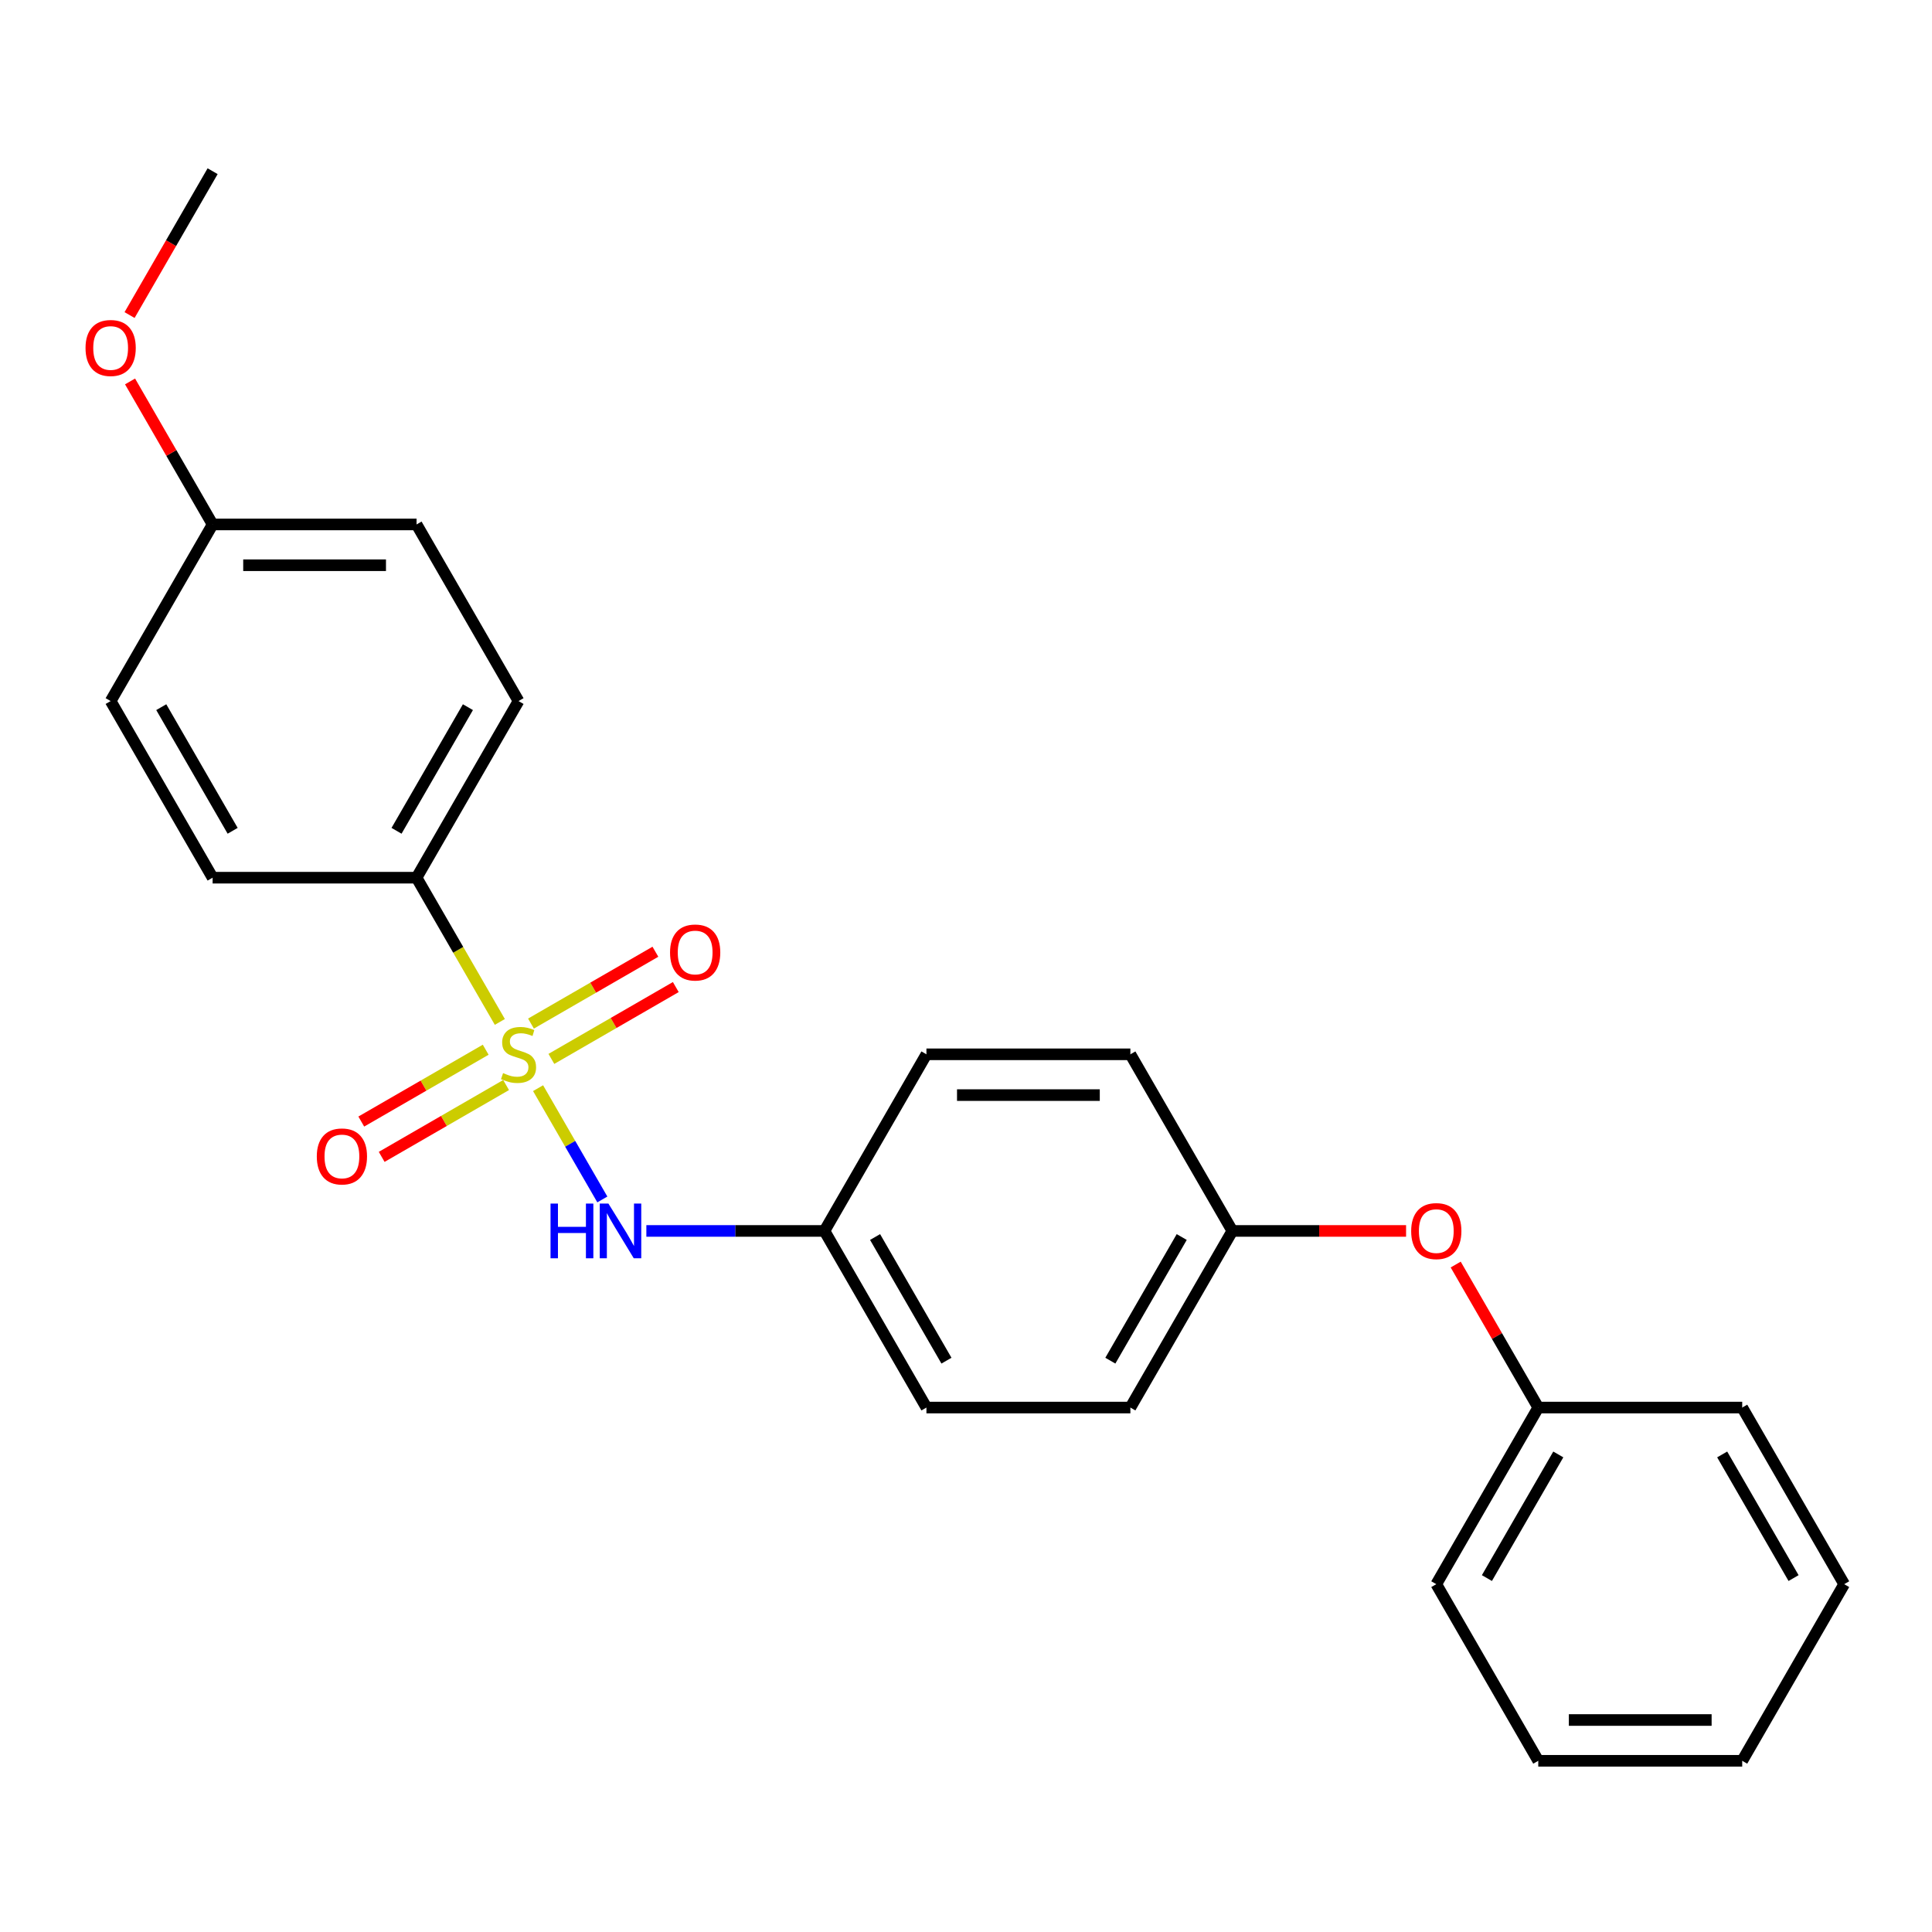 <?xml version='1.0' encoding='iso-8859-1'?>
<svg version='1.1' baseProfile='full'
              xmlns='http://www.w3.org/2000/svg'
                      xmlns:rdkit='http://www.rdkit.org/xml'
                      xmlns:xlink='http://www.w3.org/1999/xlink'
                  xml:space='preserve'
width='1000px' height='1000px' viewBox='0 0 1000 1000'>
<!-- END OF HEADER -->
<rect style='opacity:1.0;fill:#FFFFFF;stroke:none' width='1000' height='1000' x='0' y='0'> </rect>
<path class='bond-0' d='M 278.509,563.229 L 295.138,592.032' style='fill:none;fill-rule:evenodd;stroke:#CCCC00;stroke-width:6px;stroke-linecap:butt;stroke-linejoin:miter;stroke-opacity:1' />
<path class='bond-0' d='M 295.138,592.032 L 311.768,620.835' style='fill:none;fill-rule:evenodd;stroke:#0000FF;stroke-width:6px;stroke-linecap:butt;stroke-linejoin:miter;stroke-opacity:1' />
<path class='bond-1' d='M 258.718,528.951 L 237.166,491.62' style='fill:none;fill-rule:evenodd;stroke:#CCCC00;stroke-width:6px;stroke-linecap:butt;stroke-linejoin:miter;stroke-opacity:1' />
<path class='bond-1' d='M 237.166,491.62 L 215.613,454.29' style='fill:none;fill-rule:evenodd;stroke:#000000;stroke-width:6px;stroke-linecap:butt;stroke-linejoin:miter;stroke-opacity:1' />
<path class='bond-2' d='M 251.397,543.334 L 219.197,561.924' style='fill:none;fill-rule:evenodd;stroke:#CCCC00;stroke-width:6px;stroke-linecap:butt;stroke-linejoin:miter;stroke-opacity:1' />
<path class='bond-2' d='M 219.197,561.924 L 186.998,580.515' style='fill:none;fill-rule:evenodd;stroke:#FF0000;stroke-width:6px;stroke-linecap:butt;stroke-linejoin:miter;stroke-opacity:1' />
<path class='bond-2' d='M 261.953,561.617 L 229.754,580.208' style='fill:none;fill-rule:evenodd;stroke:#CCCC00;stroke-width:6px;stroke-linecap:butt;stroke-linejoin:miter;stroke-opacity:1' />
<path class='bond-2' d='M 229.754,580.208 L 197.554,598.798' style='fill:none;fill-rule:evenodd;stroke:#FF0000;stroke-width:6px;stroke-linecap:butt;stroke-linejoin:miter;stroke-opacity:1' />
<path class='bond-3' d='M 285.391,548.085 L 317.591,529.495' style='fill:none;fill-rule:evenodd;stroke:#CCCC00;stroke-width:6px;stroke-linecap:butt;stroke-linejoin:miter;stroke-opacity:1' />
<path class='bond-3' d='M 317.591,529.495 L 349.791,510.905' style='fill:none;fill-rule:evenodd;stroke:#FF0000;stroke-width:6px;stroke-linecap:butt;stroke-linejoin:miter;stroke-opacity:1' />
<path class='bond-3' d='M 274.835,529.802 L 307.035,511.211' style='fill:none;fill-rule:evenodd;stroke:#CCCC00;stroke-width:6px;stroke-linecap:butt;stroke-linejoin:miter;stroke-opacity:1' />
<path class='bond-3' d='M 307.035,511.211 L 339.235,492.621' style='fill:none;fill-rule:evenodd;stroke:#FF0000;stroke-width:6px;stroke-linecap:butt;stroke-linejoin:miter;stroke-opacity:1' />
<path class='bond-7' d='M 334.554,637.129 L 380.645,637.129' style='fill:none;fill-rule:evenodd;stroke:#0000FF;stroke-width:6px;stroke-linecap:butt;stroke-linejoin:miter;stroke-opacity:1' />
<path class='bond-7' d='M 380.645,637.129 L 426.737,637.129' style='fill:none;fill-rule:evenodd;stroke:#000000;stroke-width:6px;stroke-linecap:butt;stroke-linejoin:miter;stroke-opacity:1' />
<path class='bond-4' d='M 215.613,454.29 L 268.394,362.871' style='fill:none;fill-rule:evenodd;stroke:#000000;stroke-width:6px;stroke-linecap:butt;stroke-linejoin:miter;stroke-opacity:1' />
<path class='bond-4' d='M 205.247,430.021 L 242.193,366.028' style='fill:none;fill-rule:evenodd;stroke:#000000;stroke-width:6px;stroke-linecap:butt;stroke-linejoin:miter;stroke-opacity:1' />
<path class='bond-5' d='M 215.613,454.29 L 110.052,454.29' style='fill:none;fill-rule:evenodd;stroke:#000000;stroke-width:6px;stroke-linecap:butt;stroke-linejoin:miter;stroke-opacity:1' />
<path class='bond-11' d='M 268.394,362.871 L 215.613,271.452' style='fill:none;fill-rule:evenodd;stroke:#000000;stroke-width:6px;stroke-linecap:butt;stroke-linejoin:miter;stroke-opacity:1' />
<path class='bond-10' d='M 110.052,454.29 L 57.271,362.871' style='fill:none;fill-rule:evenodd;stroke:#000000;stroke-width:6px;stroke-linecap:butt;stroke-linejoin:miter;stroke-opacity:1' />
<path class='bond-10' d='M 120.418,430.021 L 83.472,366.028' style='fill:none;fill-rule:evenodd;stroke:#000000;stroke-width:6px;stroke-linecap:butt;stroke-linejoin:miter;stroke-opacity:1' />
<path class='bond-6' d='M 727.783,637.129 L 682.822,637.129' style='fill:none;fill-rule:evenodd;stroke:#FF0000;stroke-width:6px;stroke-linecap:butt;stroke-linejoin:miter;stroke-opacity:1' />
<path class='bond-6' d='M 682.822,637.129 L 637.86,637.129' style='fill:none;fill-rule:evenodd;stroke:#000000;stroke-width:6px;stroke-linecap:butt;stroke-linejoin:miter;stroke-opacity:1' />
<path class='bond-12' d='M 753.467,654.528 L 774.835,691.538' style='fill:none;fill-rule:evenodd;stroke:#FF0000;stroke-width:6px;stroke-linecap:butt;stroke-linejoin:miter;stroke-opacity:1' />
<path class='bond-12' d='M 774.835,691.538 L 796.203,728.548' style='fill:none;fill-rule:evenodd;stroke:#000000;stroke-width:6px;stroke-linecap:butt;stroke-linejoin:miter;stroke-opacity:1' />
<path class='bond-13' d='M 426.737,637.129 L 479.518,728.548' style='fill:none;fill-rule:evenodd;stroke:#000000;stroke-width:6px;stroke-linecap:butt;stroke-linejoin:miter;stroke-opacity:1' />
<path class='bond-13' d='M 452.938,640.285 L 489.884,704.279' style='fill:none;fill-rule:evenodd;stroke:#000000;stroke-width:6px;stroke-linecap:butt;stroke-linejoin:miter;stroke-opacity:1' />
<path class='bond-14' d='M 426.737,637.129 L 479.518,545.71' style='fill:none;fill-rule:evenodd;stroke:#000000;stroke-width:6px;stroke-linecap:butt;stroke-linejoin:miter;stroke-opacity:1' />
<path class='bond-8' d='M 637.86,637.129 L 585.079,728.548' style='fill:none;fill-rule:evenodd;stroke:#000000;stroke-width:6px;stroke-linecap:butt;stroke-linejoin:miter;stroke-opacity:1' />
<path class='bond-8' d='M 611.659,640.285 L 574.713,704.279' style='fill:none;fill-rule:evenodd;stroke:#000000;stroke-width:6px;stroke-linecap:butt;stroke-linejoin:miter;stroke-opacity:1' />
<path class='bond-25' d='M 637.86,637.129 L 585.079,545.71' style='fill:none;fill-rule:evenodd;stroke:#000000;stroke-width:6px;stroke-linecap:butt;stroke-linejoin:miter;stroke-opacity:1' />
<path class='bond-9' d='M 110.052,271.452 L 57.271,362.871' style='fill:none;fill-rule:evenodd;stroke:#000000;stroke-width:6px;stroke-linecap:butt;stroke-linejoin:miter;stroke-opacity:1' />
<path class='bond-17' d='M 110.052,271.452 L 88.684,234.442' style='fill:none;fill-rule:evenodd;stroke:#000000;stroke-width:6px;stroke-linecap:butt;stroke-linejoin:miter;stroke-opacity:1' />
<path class='bond-17' d='M 88.684,234.442 L 67.316,197.432' style='fill:none;fill-rule:evenodd;stroke:#FF0000;stroke-width:6px;stroke-linecap:butt;stroke-linejoin:miter;stroke-opacity:1' />
<path class='bond-24' d='M 110.052,271.452 L 215.613,271.452' style='fill:none;fill-rule:evenodd;stroke:#000000;stroke-width:6px;stroke-linecap:butt;stroke-linejoin:miter;stroke-opacity:1' />
<path class='bond-24' d='M 125.886,292.564 L 199.779,292.564' style='fill:none;fill-rule:evenodd;stroke:#000000;stroke-width:6px;stroke-linecap:butt;stroke-linejoin:miter;stroke-opacity:1' />
<path class='bond-18' d='M 796.203,728.548 L 743.422,819.967' style='fill:none;fill-rule:evenodd;stroke:#000000;stroke-width:6px;stroke-linecap:butt;stroke-linejoin:miter;stroke-opacity:1' />
<path class='bond-18' d='M 806.57,752.817 L 769.623,816.81' style='fill:none;fill-rule:evenodd;stroke:#000000;stroke-width:6px;stroke-linecap:butt;stroke-linejoin:miter;stroke-opacity:1' />
<path class='bond-19' d='M 796.203,728.548 L 901.765,728.548' style='fill:none;fill-rule:evenodd;stroke:#000000;stroke-width:6px;stroke-linecap:butt;stroke-linejoin:miter;stroke-opacity:1' />
<path class='bond-16' d='M 479.518,728.548 L 585.079,728.548' style='fill:none;fill-rule:evenodd;stroke:#000000;stroke-width:6px;stroke-linecap:butt;stroke-linejoin:miter;stroke-opacity:1' />
<path class='bond-15' d='M 479.518,545.71 L 585.079,545.71' style='fill:none;fill-rule:evenodd;stroke:#000000;stroke-width:6px;stroke-linecap:butt;stroke-linejoin:miter;stroke-opacity:1' />
<path class='bond-15' d='M 495.352,566.822 L 569.245,566.822' style='fill:none;fill-rule:evenodd;stroke:#000000;stroke-width:6px;stroke-linecap:butt;stroke-linejoin:miter;stroke-opacity:1' />
<path class='bond-20' d='M 67.062,163.074 L 88.557,125.844' style='fill:none;fill-rule:evenodd;stroke:#FF0000;stroke-width:6px;stroke-linecap:butt;stroke-linejoin:miter;stroke-opacity:1' />
<path class='bond-20' d='M 88.557,125.844 L 110.052,88.614' style='fill:none;fill-rule:evenodd;stroke:#000000;stroke-width:6px;stroke-linecap:butt;stroke-linejoin:miter;stroke-opacity:1' />
<path class='bond-21' d='M 743.422,819.967 L 796.203,911.386' style='fill:none;fill-rule:evenodd;stroke:#000000;stroke-width:6px;stroke-linecap:butt;stroke-linejoin:miter;stroke-opacity:1' />
<path class='bond-22' d='M 901.765,728.548 L 954.545,819.967' style='fill:none;fill-rule:evenodd;stroke:#000000;stroke-width:6px;stroke-linecap:butt;stroke-linejoin:miter;stroke-opacity:1' />
<path class='bond-22' d='M 891.398,752.817 L 928.344,816.81' style='fill:none;fill-rule:evenodd;stroke:#000000;stroke-width:6px;stroke-linecap:butt;stroke-linejoin:miter;stroke-opacity:1' />
<path class='bond-23' d='M 796.203,911.386 L 901.765,911.386' style='fill:none;fill-rule:evenodd;stroke:#000000;stroke-width:6px;stroke-linecap:butt;stroke-linejoin:miter;stroke-opacity:1' />
<path class='bond-23' d='M 812.037,890.274 L 885.93,890.274' style='fill:none;fill-rule:evenodd;stroke:#000000;stroke-width:6px;stroke-linecap:butt;stroke-linejoin:miter;stroke-opacity:1' />
<path class='bond-26' d='M 954.545,819.967 L 901.765,911.386' style='fill:none;fill-rule:evenodd;stroke:#000000;stroke-width:6px;stroke-linecap:butt;stroke-linejoin:miter;stroke-opacity:1' />
<path  class='atom-0' d='M 260.394 555.43
Q 260.714 555.55, 262.034 556.11
Q 263.354 556.67, 264.794 557.03
Q 266.274 557.35, 267.714 557.35
Q 270.394 557.35, 271.954 556.07
Q 273.514 554.75, 273.514 552.47
Q 273.514 550.91, 272.714 549.95
Q 271.954 548.99, 270.754 548.47
Q 269.554 547.95, 267.554 547.35
Q 265.034 546.59, 263.514 545.87
Q 262.034 545.15, 260.954 543.63
Q 259.914 542.11, 259.914 539.55
Q 259.914 535.99, 262.314 533.79
Q 264.754 531.59, 269.554 531.59
Q 272.834 531.59, 276.554 533.15
L 275.634 536.23
Q 272.234 534.83, 269.674 534.83
Q 266.914 534.83, 265.394 535.99
Q 263.874 537.11, 263.914 539.07
Q 263.914 540.59, 264.674 541.51
Q 265.474 542.43, 266.594 542.95
Q 267.754 543.47, 269.674 544.07
Q 272.234 544.87, 273.754 545.67
Q 275.274 546.47, 276.354 548.11
Q 277.474 549.71, 277.474 552.47
Q 277.474 556.39, 274.834 558.51
Q 272.234 560.59, 267.874 560.59
Q 265.354 560.59, 263.434 560.03
Q 261.554 559.51, 259.314 558.59
L 260.394 555.43
' fill='#CCCC00'/>
<path  class='atom-1' d='M 284.955 622.969
L 288.795 622.969
L 288.795 635.009
L 303.275 635.009
L 303.275 622.969
L 307.115 622.969
L 307.115 651.289
L 303.275 651.289
L 303.275 638.209
L 288.795 638.209
L 288.795 651.289
L 284.955 651.289
L 284.955 622.969
' fill='#0000FF'/>
<path  class='atom-1' d='M 314.915 622.969
L 324.195 637.969
Q 325.115 639.449, 326.595 642.129
Q 328.075 644.809, 328.155 644.969
L 328.155 622.969
L 331.915 622.969
L 331.915 651.289
L 328.035 651.289
L 318.075 634.889
Q 316.915 632.969, 315.675 630.769
Q 314.475 628.569, 314.115 627.889
L 314.115 651.289
L 310.435 651.289
L 310.435 622.969
L 314.915 622.969
' fill='#0000FF'/>
<path  class='atom-3' d='M 163.975 598.57
Q 163.975 591.77, 167.335 587.97
Q 170.695 584.17, 176.975 584.17
Q 183.255 584.17, 186.615 587.97
Q 189.975 591.77, 189.975 598.57
Q 189.975 605.45, 186.575 609.37
Q 183.175 613.25, 176.975 613.25
Q 170.735 613.25, 167.335 609.37
Q 163.975 605.49, 163.975 598.57
M 176.975 610.05
Q 181.295 610.05, 183.615 607.17
Q 185.975 604.25, 185.975 598.57
Q 185.975 593.01, 183.615 590.21
Q 181.295 587.37, 176.975 587.37
Q 172.655 587.37, 170.295 590.17
Q 167.975 592.97, 167.975 598.57
Q 167.975 604.29, 170.295 607.17
Q 172.655 610.05, 176.975 610.05
' fill='#FF0000'/>
<path  class='atom-4' d='M 346.813 493.009
Q 346.813 486.209, 350.173 482.409
Q 353.533 478.609, 359.813 478.609
Q 366.093 478.609, 369.453 482.409
Q 372.813 486.209, 372.813 493.009
Q 372.813 499.889, 369.413 503.809
Q 366.013 507.689, 359.813 507.689
Q 353.573 507.689, 350.173 503.809
Q 346.813 499.929, 346.813 493.009
M 359.813 504.489
Q 364.133 504.489, 366.453 501.609
Q 368.813 498.689, 368.813 493.009
Q 368.813 487.449, 366.453 484.649
Q 364.133 481.809, 359.813 481.809
Q 355.493 481.809, 353.133 484.609
Q 350.813 487.409, 350.813 493.009
Q 350.813 498.729, 353.133 501.609
Q 355.493 504.489, 359.813 504.489
' fill='#FF0000'/>
<path  class='atom-7' d='M 730.422 637.209
Q 730.422 630.409, 733.782 626.609
Q 737.142 622.809, 743.422 622.809
Q 749.702 622.809, 753.062 626.609
Q 756.422 630.409, 756.422 637.209
Q 756.422 644.089, 753.022 648.009
Q 749.622 651.889, 743.422 651.889
Q 737.182 651.889, 733.782 648.009
Q 730.422 644.129, 730.422 637.209
M 743.422 648.689
Q 747.742 648.689, 750.062 645.809
Q 752.422 642.889, 752.422 637.209
Q 752.422 631.649, 750.062 628.849
Q 747.742 626.009, 743.422 626.009
Q 739.102 626.009, 736.742 628.809
Q 734.422 631.609, 734.422 637.209
Q 734.422 642.929, 736.742 645.809
Q 739.102 648.689, 743.422 648.689
' fill='#FF0000'/>
<path  class='atom-18' d='M 44.271 180.113
Q 44.271 173.313, 47.631 169.513
Q 50.991 165.713, 57.271 165.713
Q 63.551 165.713, 66.911 169.513
Q 70.271 173.313, 70.271 180.113
Q 70.271 186.993, 66.871 190.913
Q 63.471 194.793, 57.271 194.793
Q 51.031 194.793, 47.631 190.913
Q 44.271 187.033, 44.271 180.113
M 57.271 191.593
Q 61.591 191.593, 63.911 188.713
Q 66.271 185.793, 66.271 180.113
Q 66.271 174.553, 63.911 171.753
Q 61.591 168.913, 57.271 168.913
Q 52.951 168.913, 50.591 171.713
Q 48.271 174.513, 48.271 180.113
Q 48.271 185.833, 50.591 188.713
Q 52.951 191.593, 57.271 191.593
' fill='#FF0000'/>
</svg>
